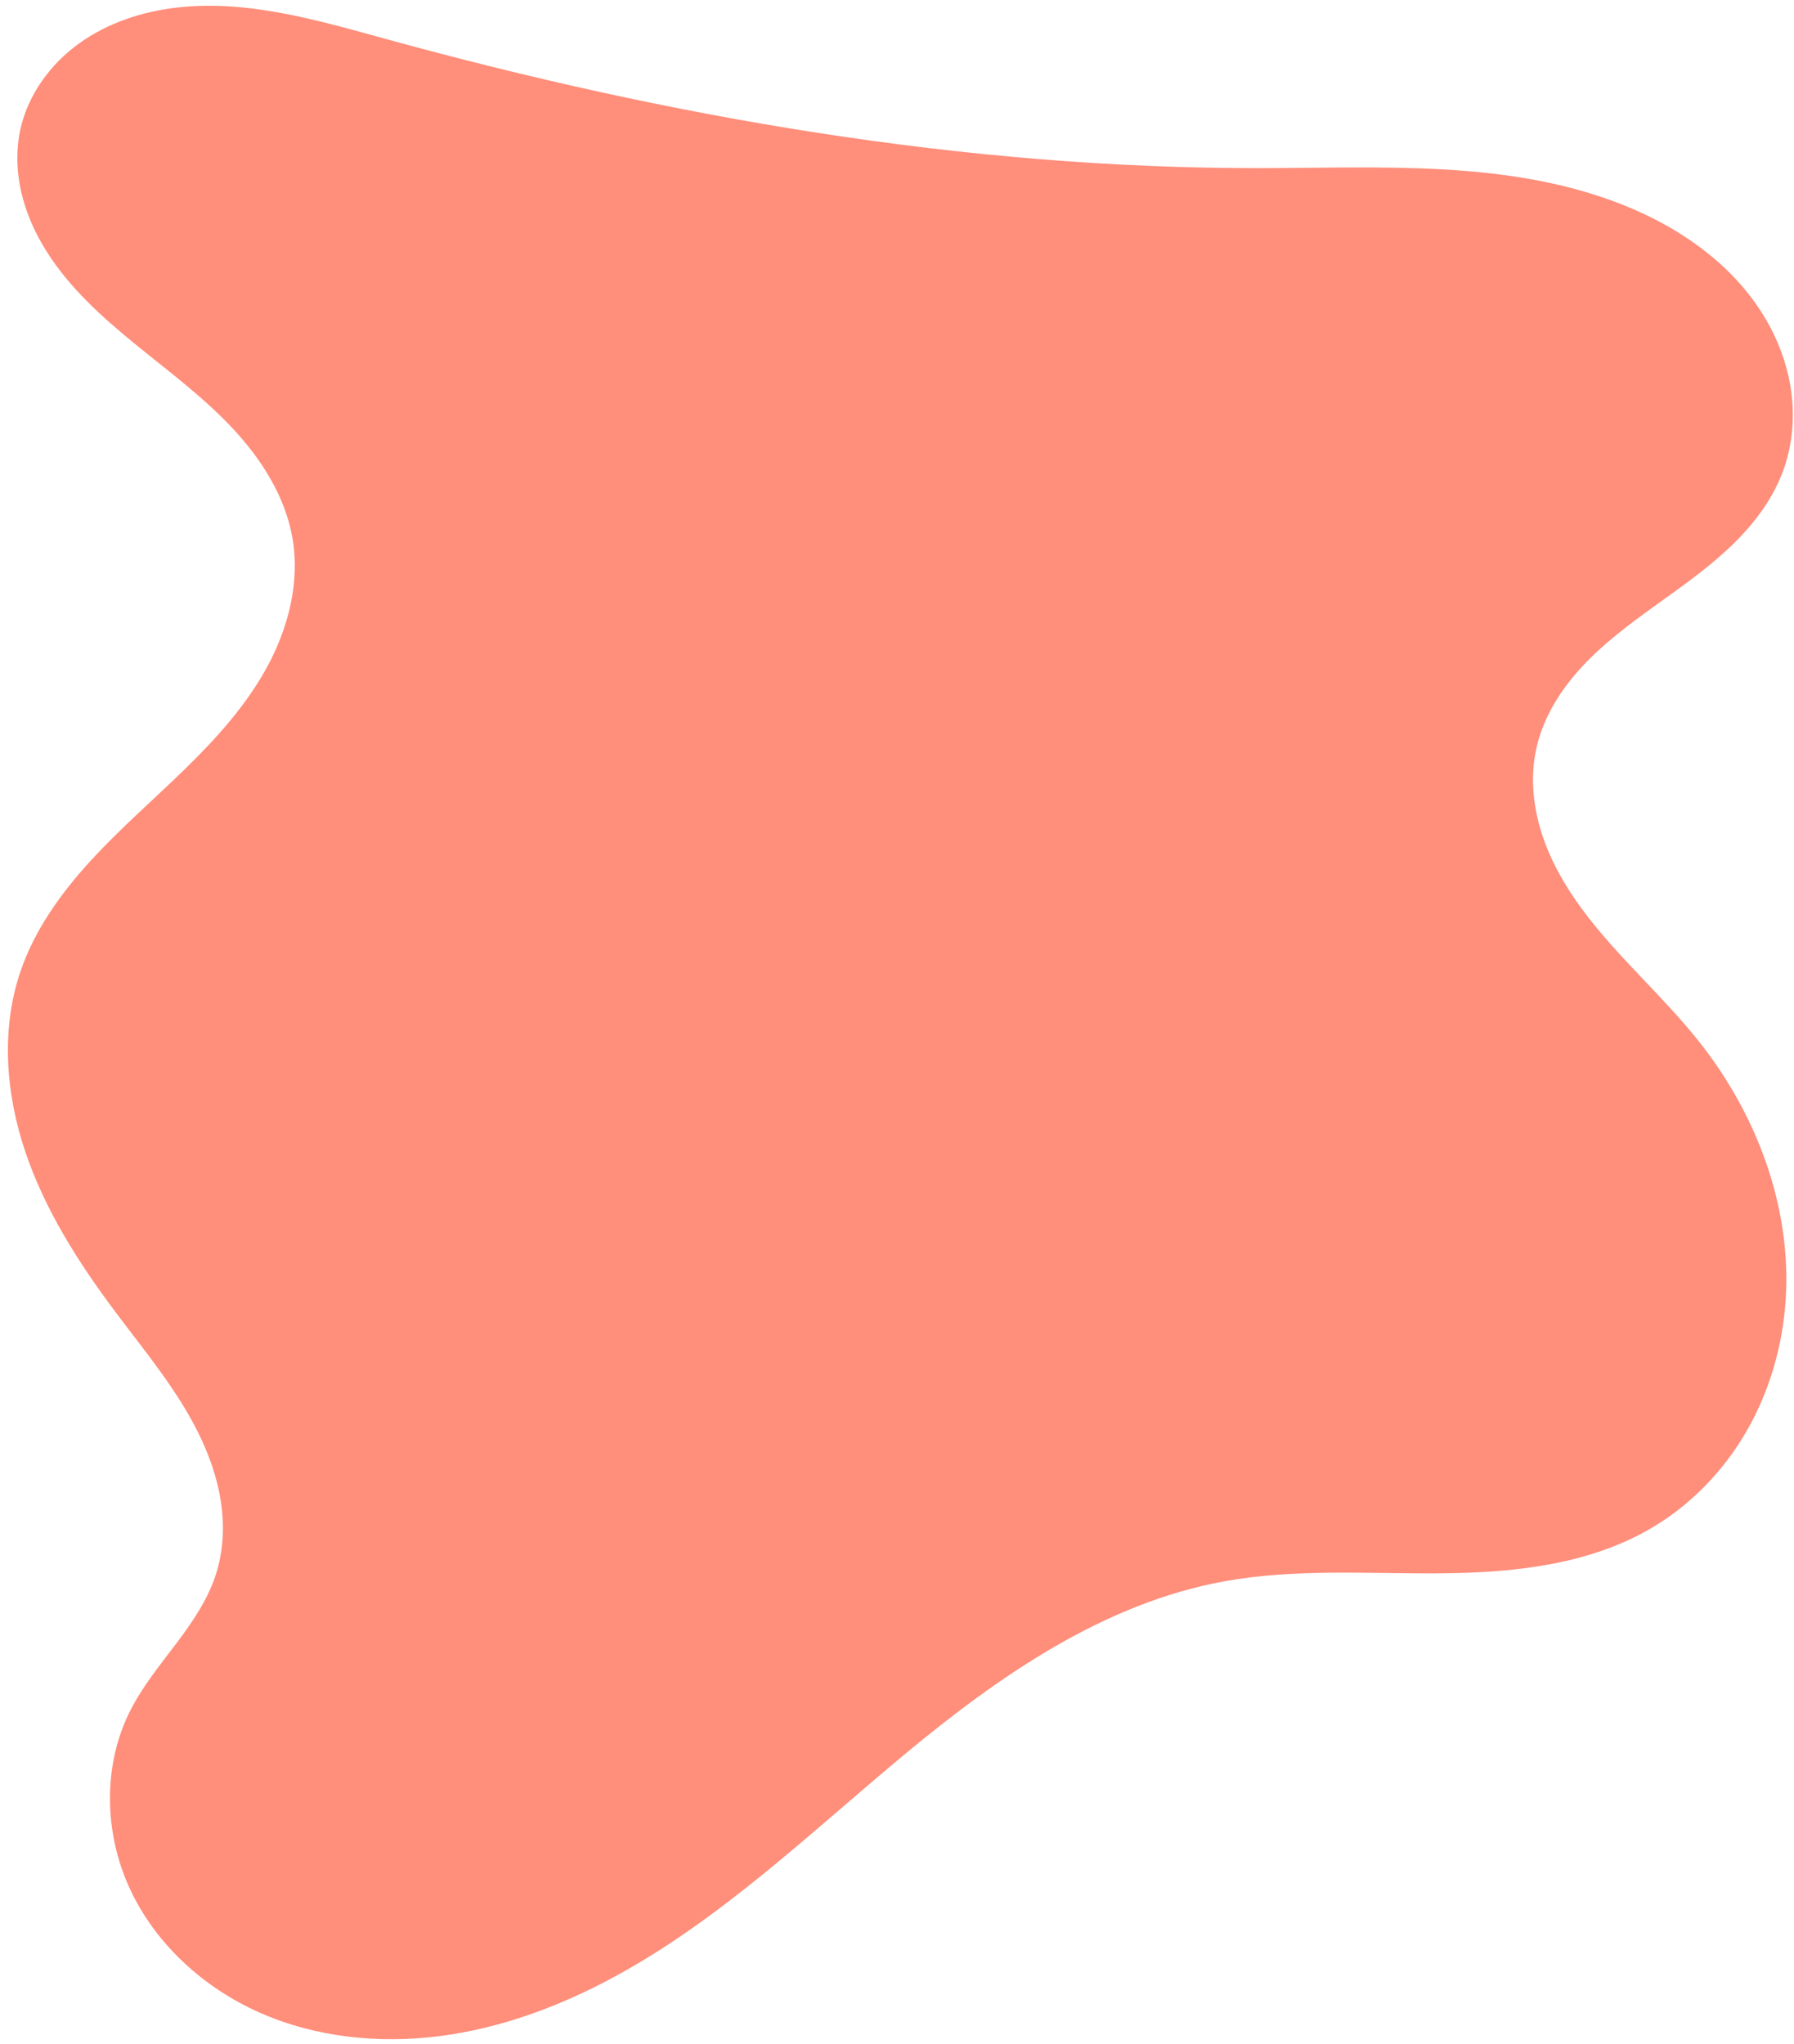 <?xml version="1.0" encoding="UTF-8" standalone="no"?><svg xmlns="http://www.w3.org/2000/svg" xmlns:xlink="http://www.w3.org/1999/xlink" fill="#000000" height="125.3" preserveAspectRatio="xMidYMid meet" version="1" viewBox="12.0 4.2 110.0 125.3" width="110" zoomAndPan="magnify"><g id="change1_1"><path color="#000000" d="m 19.986,109.075 c -1.697,3.355 -1.607,7.488 -0.031,10.902 1.576,3.414 4.544,6.101 7.984,7.619 3.44,1.518 7.32,1.911 11.049,1.428 3.729,-0.483 7.314,-1.814 10.623,-3.6 6.617,-3.572 12.092,-8.883 17.877,-13.687 5.786,-4.804 12.223,-9.266 19.624,-10.599 4.358,-0.785 8.828,-0.441 13.256,-0.481 4.428,-0.04 9.015,-0.518 12.841,-2.748 2.451,-1.429 4.487,-3.54 5.901,-6 1.413,-2.46 2.208,-5.262 2.383,-8.093 0.35,-5.664 -1.795,-11.326 -5.324,-15.77 -2.224,-2.8 -4.973,-5.16 -7.107,-8.03 -1.067,-1.435 -1.978,-3.003 -2.525,-4.705 -0.548,-1.702 -0.72,-3.547 -0.322,-5.29 0.427,-1.871 1.49,-3.55 2.796,-4.957 1.305,-1.406 2.852,-2.564 4.409,-3.686 1.557,-1.122 3.14,-2.22 4.542,-3.53 1.402,-1.31 2.63,-2.852 3.319,-4.643 0.633,-1.645 0.789,-3.461 0.519,-5.202 -0.27,-1.742 -0.958,-3.409 -1.934,-4.877 -1.952,-2.936 -4.999,-5.018 -8.27,-6.332 C 104.603,13.987 96.799,14.498 89.264,14.507 71.123,14.53 53.082,11.381 35.591,6.571 31.427,5.426 27.155,4.174 22.865,4.662 20.72,4.906 18.6,5.602 16.849,6.864 15.097,8.126 13.735,9.98 13.26,12.086 c -0.289,1.281 -0.249,2.627 0.047,3.907 0.295,1.28 0.841,2.495 1.54,3.607 1.398,2.224 3.38,4.015 5.416,5.676 2.036,1.66 4.162,3.231 5.962,5.144 1.8,1.913 3.281,4.229 3.716,6.82 0.446,2.66 -0.254,5.42 -1.533,7.794 -1.28,2.374 -3.111,4.404 -5.04,6.288 -1.929,1.884 -3.977,3.651 -5.8,5.638 -1.823,1.987 -3.434,4.229 -4.307,6.78 -1.216,3.555 -0.912,7.506 0.289,11.066 1.2,3.56 3.246,6.776 5.496,9.785 1.8,2.407 3.756,4.731 5.096,7.421 0.67,1.345 1.181,2.779 1.404,4.265 0.223,1.486 0.152,3.028 -0.312,4.457 -0.508,1.568 -1.464,2.949 -2.457,4.265 -0.993,1.316 -2.045,2.604 -2.789,4.075 z" fill="#ff8e7b" style="-inkscape-stroke:none"/></g></svg>